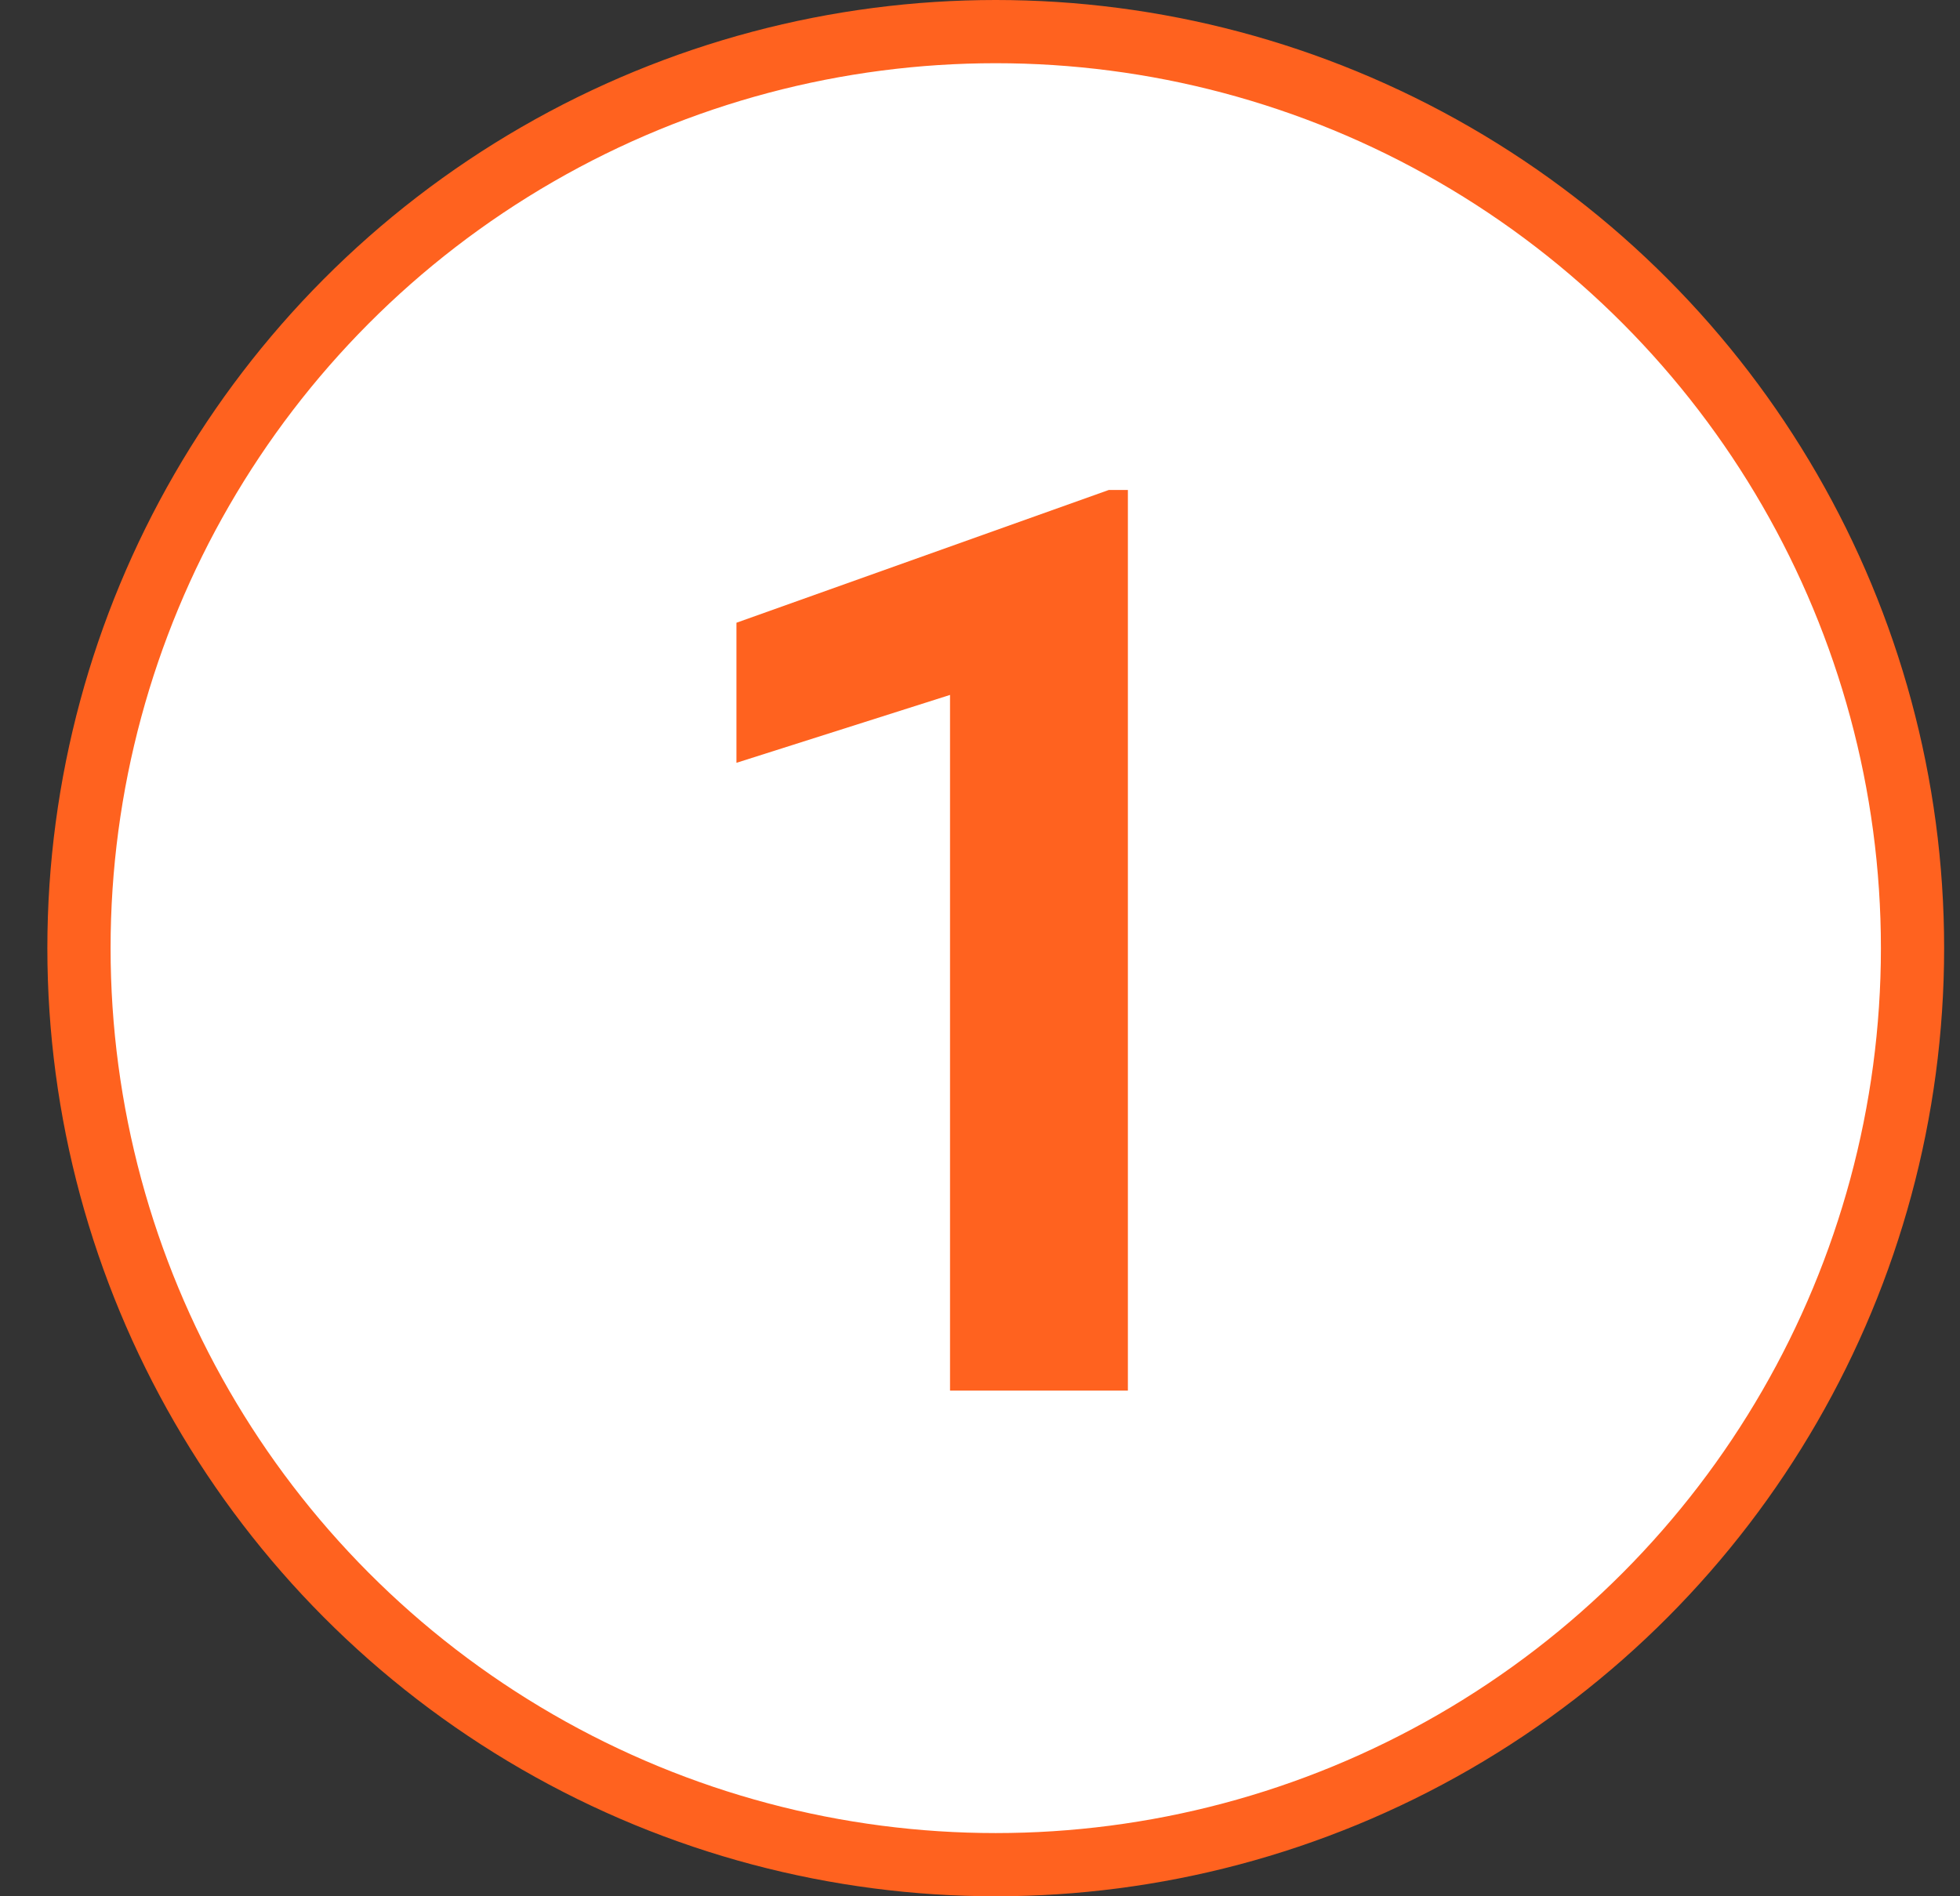 <?xml version="1.0" encoding="UTF-8"?> <svg xmlns="http://www.w3.org/2000/svg" width="31" height="30" viewBox="0 0 31 30" fill="none"><rect x="0" y="0" width="31" height="30" fill="#333333" stroke="none"/><circle cx="15.749" cy="15" r="14.5" fill="white" stroke="#FF621F"></circle><path d="M17.839 7.752V22H15.026V10.994L11.648 12.068V9.852L17.536 7.752H17.839Z" fill="#FF621F"></path></svg> 